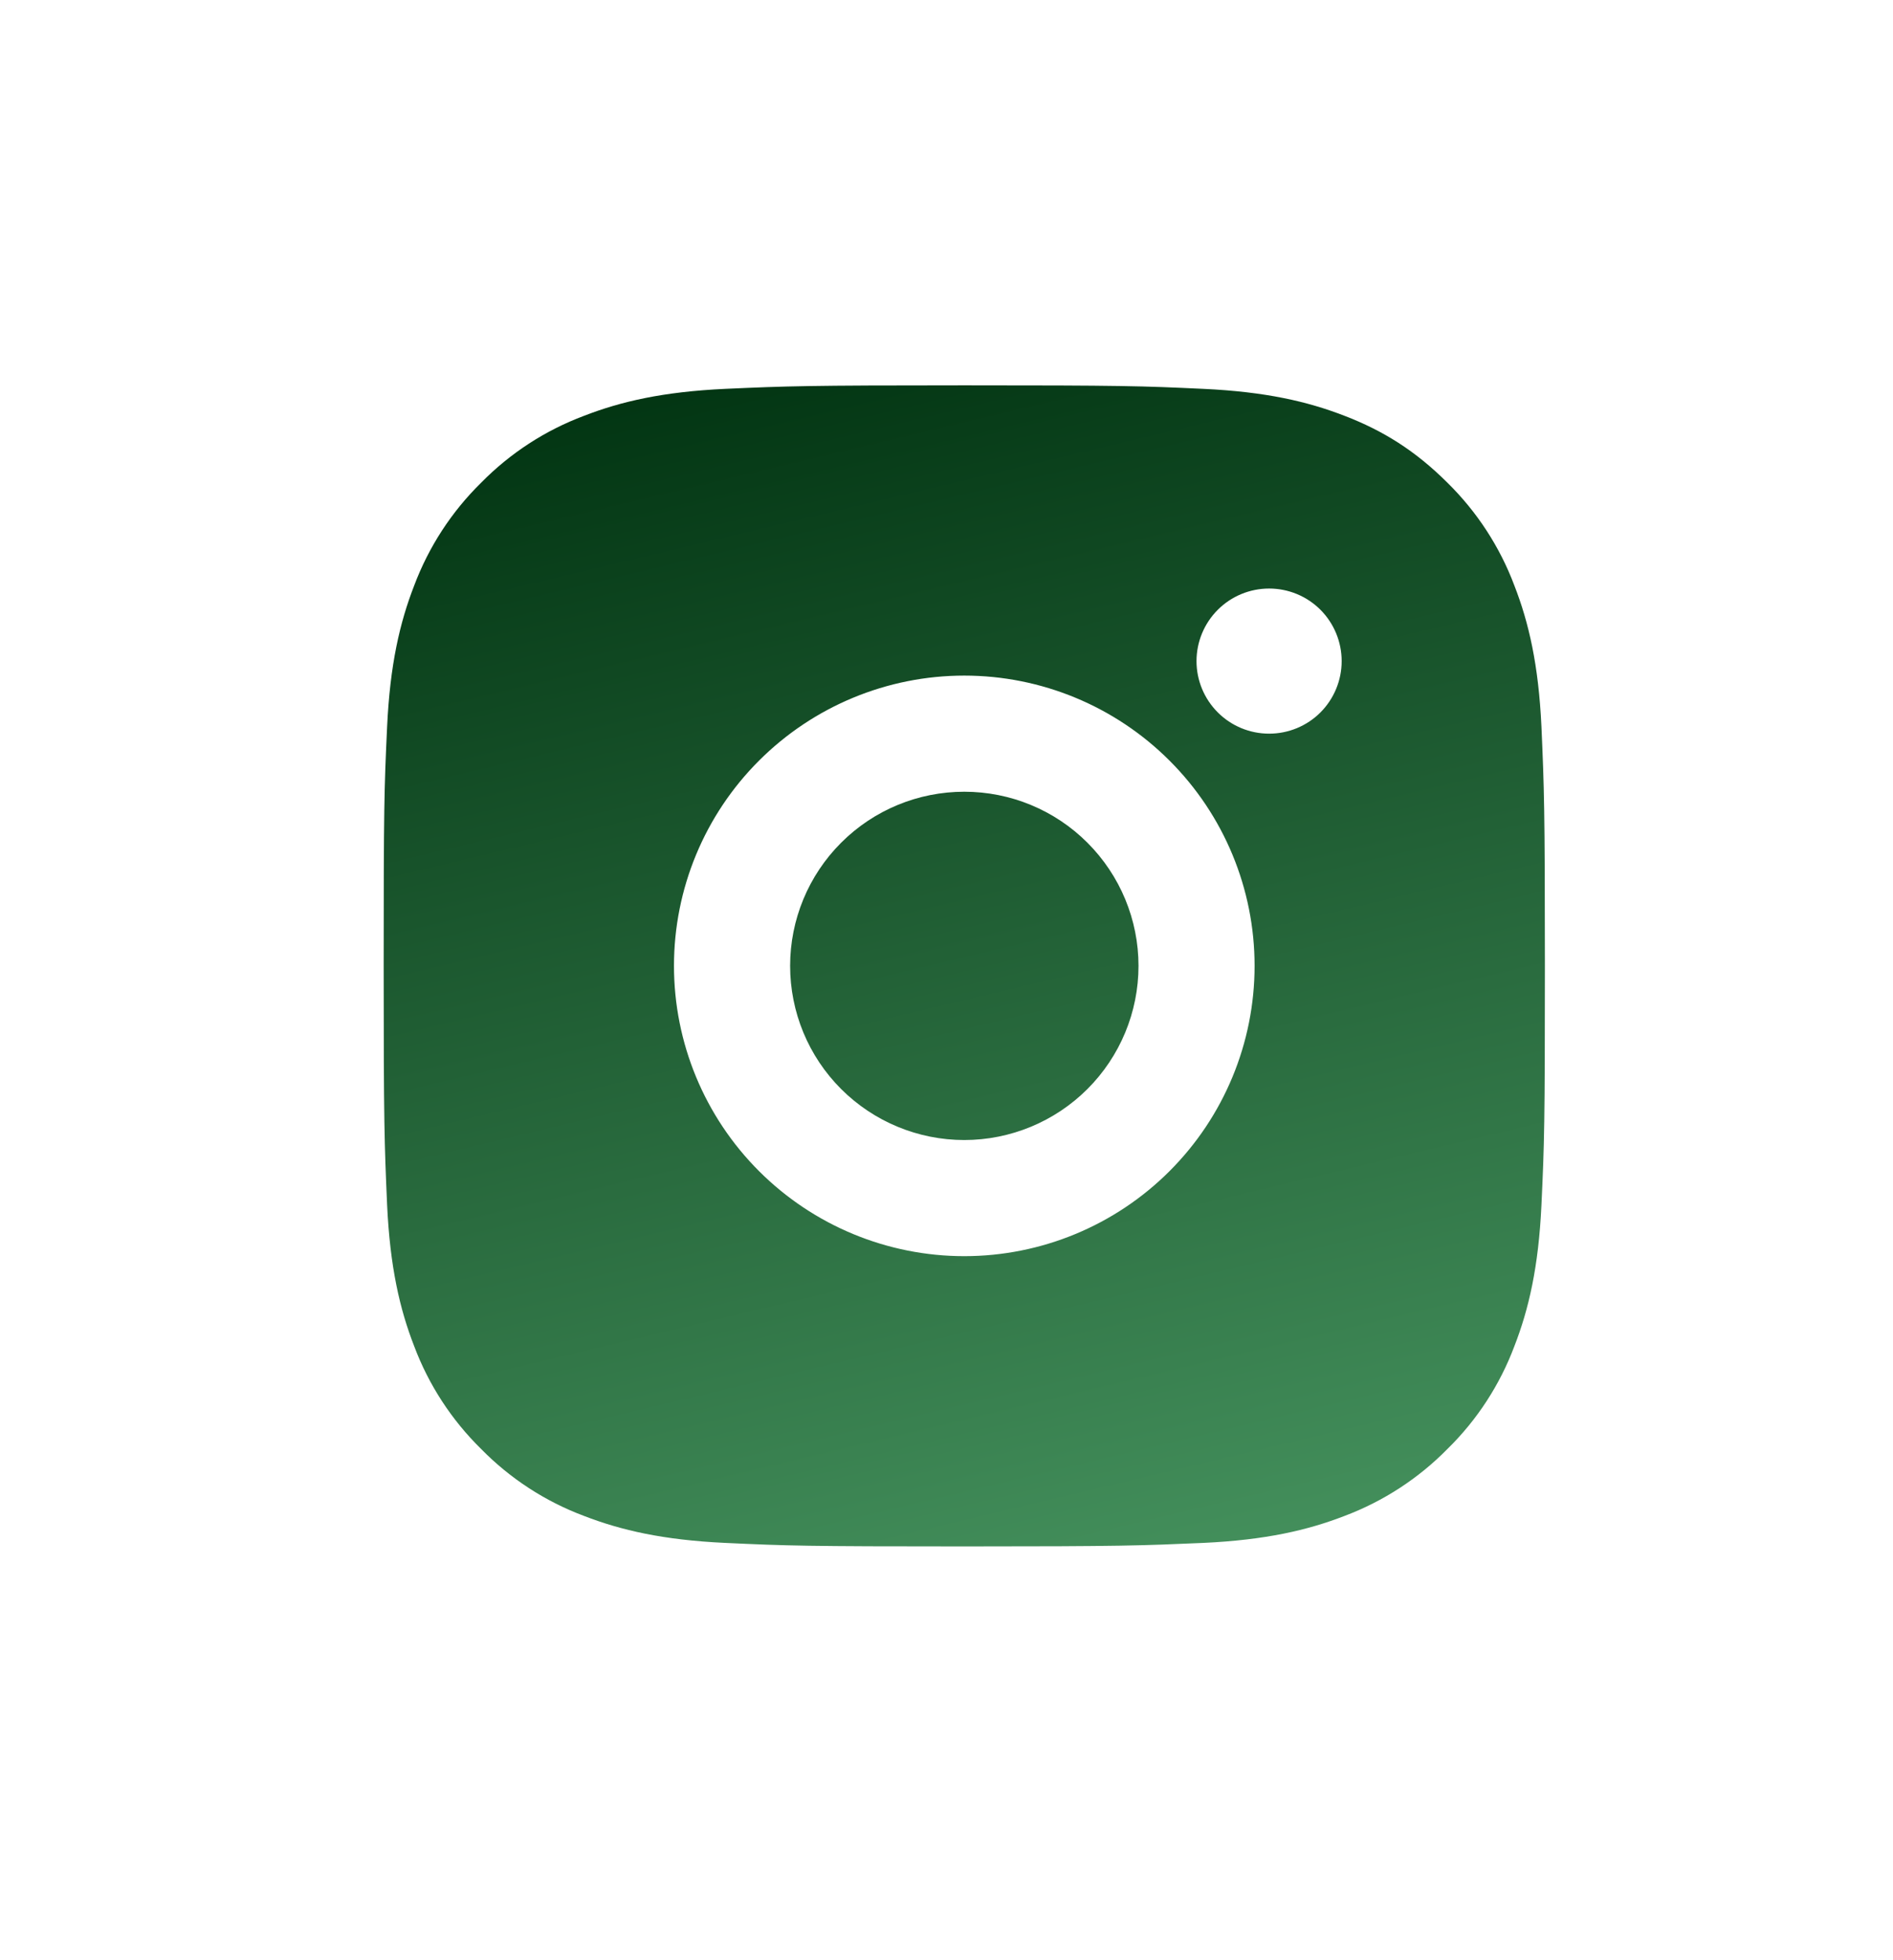 <svg xmlns="http://www.w3.org/2000/svg" fill="none" viewBox="0 0 28 29" height="29" width="28">
<path fill="url(#paint0_linear_2996_3814)" d="M14.263 5.701C16.596 5.701 16.888 5.71 17.803 5.753C18.718 5.796 19.34 5.939 19.888 6.152C20.455 6.37 20.933 6.666 21.41 7.142C21.847 7.572 22.185 8.091 22.4 8.664C22.613 9.211 22.757 9.835 22.8 10.749C22.84 11.665 22.851 11.956 22.851 14.289C22.851 16.623 22.843 16.914 22.8 17.829C22.757 18.744 22.613 19.367 22.4 19.915C22.185 20.488 21.847 21.008 21.41 21.436C20.981 21.873 20.461 22.211 19.888 22.427C19.341 22.639 18.718 22.783 17.803 22.826C16.888 22.866 16.596 22.878 14.263 22.878C11.93 22.878 11.639 22.869 10.723 22.826C9.808 22.783 9.186 22.639 8.638 22.427C8.064 22.212 7.545 21.874 7.116 21.436C6.679 21.007 6.341 20.488 6.126 19.915C5.913 19.368 5.769 18.744 5.726 17.829C5.686 16.914 5.675 16.623 5.675 14.289C5.675 11.956 5.683 11.665 5.726 10.749C5.769 9.834 5.913 9.212 6.126 8.664C6.341 8.091 6.679 7.571 7.116 7.142C7.545 6.705 8.064 6.367 8.638 6.152C9.186 5.939 9.807 5.796 10.723 5.753C11.639 5.712 11.93 5.701 14.263 5.701ZM14.263 9.995C13.124 9.995 12.032 10.448 11.227 11.253C10.421 12.058 9.969 13.15 9.969 14.289C9.969 15.428 10.421 16.52 11.227 17.326C12.032 18.131 13.124 18.584 14.263 18.584C15.402 18.584 16.494 18.131 17.299 17.326C18.105 16.52 18.557 15.428 18.557 14.289C18.557 13.15 18.105 12.058 17.299 11.253C16.494 10.448 15.402 9.995 14.263 9.995ZM19.845 9.781C19.845 9.496 19.732 9.223 19.531 9.021C19.33 8.82 19.057 8.707 18.772 8.707C18.487 8.707 18.214 8.82 18.013 9.021C17.811 9.223 17.698 9.496 17.698 9.781C17.698 10.065 17.811 10.338 18.013 10.54C18.214 10.741 18.487 10.854 18.772 10.854C19.057 10.854 19.33 10.741 19.531 10.54C19.732 10.338 19.845 10.065 19.845 9.781ZM14.263 11.713C14.946 11.713 15.602 11.984 16.085 12.468C16.568 12.951 16.84 13.606 16.84 14.289C16.84 14.973 16.568 15.628 16.085 16.111C15.602 16.594 14.946 16.866 14.263 16.866C13.58 16.866 12.924 16.594 12.441 16.111C11.958 15.628 11.687 14.973 11.687 14.289C11.687 13.606 11.958 12.951 12.441 12.468C12.924 11.984 13.58 11.713 14.263 11.713Z"></path>
<defs>
<linearGradient gradientUnits="userSpaceOnUse" y2="40.223" x2="27.281" y1="3.017" x1="18.4" id="paint0_linear_2996_3814">
<stop stop-color="#003210"></stop>
<stop stop-color="#85EAA5" offset="1"></stop>
</linearGradient>
</defs>
</svg>
